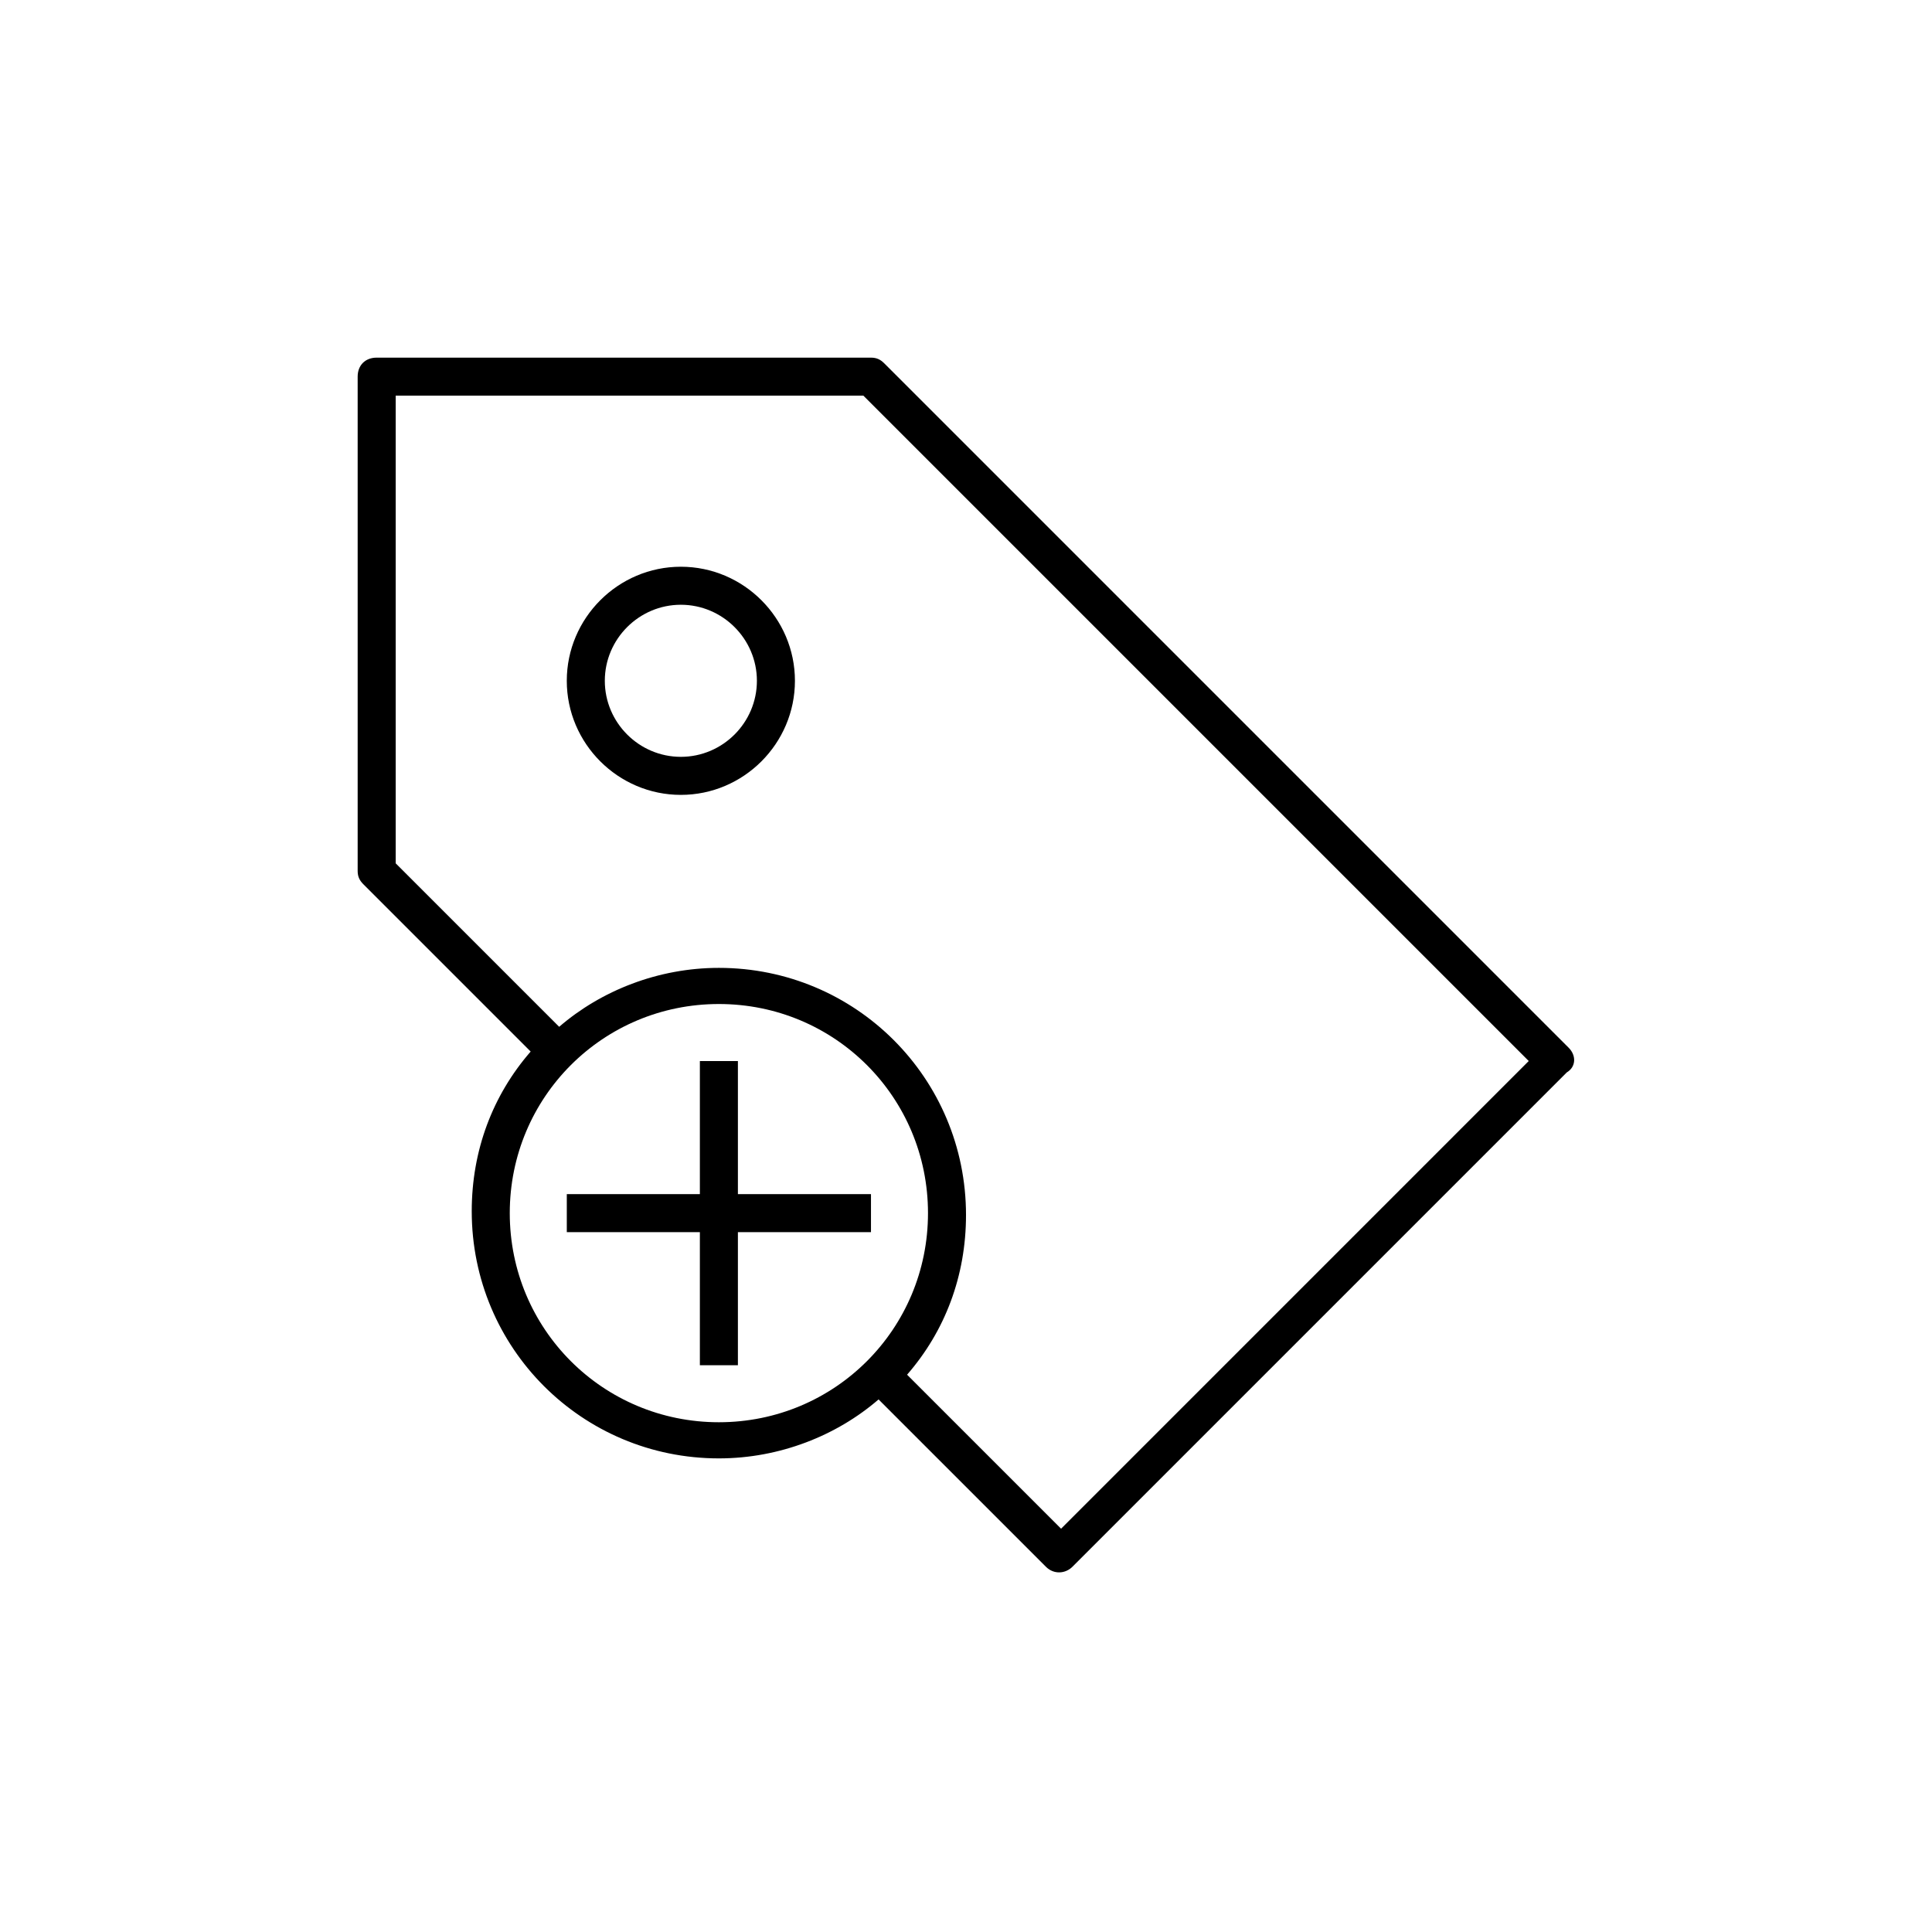 <?xml version="1.0" encoding="UTF-8"?>
<!-- Uploaded to: SVG Repo, www.svgrepo.com, Generator: SVG Repo Mixer Tools -->
<svg fill="#000000" width="800px" height="800px" version="1.1" viewBox="144 144 512 512" xmlns="http://www.w3.org/2000/svg">
 <path d="m559.71 421.66-181.37-181.37c-1.008-1.008-2.016-1.512-3.527-1.512h-130.99c-3.023 0-5.039 2.016-5.039 5.039v130.99c0 1.512 0.504 2.519 1.512 3.527l44.336 44.336c-10.078 11.586-15.617 26.199-15.617 42.32 0 36.27 29.223 65.496 65.496 65.496 16.121 0 31.234-6.047 42.32-15.625l44.336 44.336c2.141 2.141 5.211 1.848 7.047 0l130.99-130.99c2.523-1.512 2.523-4.535 0.508-6.547zm-225.2 99.25c-30.73 0-55.418-24.688-55.418-55.418 0-30.73 24.688-55.418 55.418-55.418 30.73 0 55.418 24.688 55.418 55.418 0 30.73-24.688 55.418-55.418 55.418zm90.684 28.211-40.809-40.809c10.078-11.586 15.617-26.199 15.617-42.32 0-36.27-29.223-65.496-65.496-65.496-16.121 0-31.234 6.047-42.32 15.617l-43.324-43.324v-123.94h123.94l176.33 176.33zm-100.76-254.93c-16.625 0-30.23 13.602-30.23 30.23 0 16.625 13.602 30.23 30.23 30.23 16.625 0 30.23-13.602 30.23-30.23 0-16.629-13.602-30.23-30.23-30.23zm0 50.379c-11.082 0-20.152-9.07-20.152-20.152s9.07-20.152 20.152-20.152 20.152 9.07 20.152 20.152c0 11.086-9.066 20.152-20.152 20.152zm50.383 115.88v10.078h-35.266v35.266h-10.078v-35.266h-35.266v-10.078h35.266v-35.266h10.078v35.266z"/>
</svg>